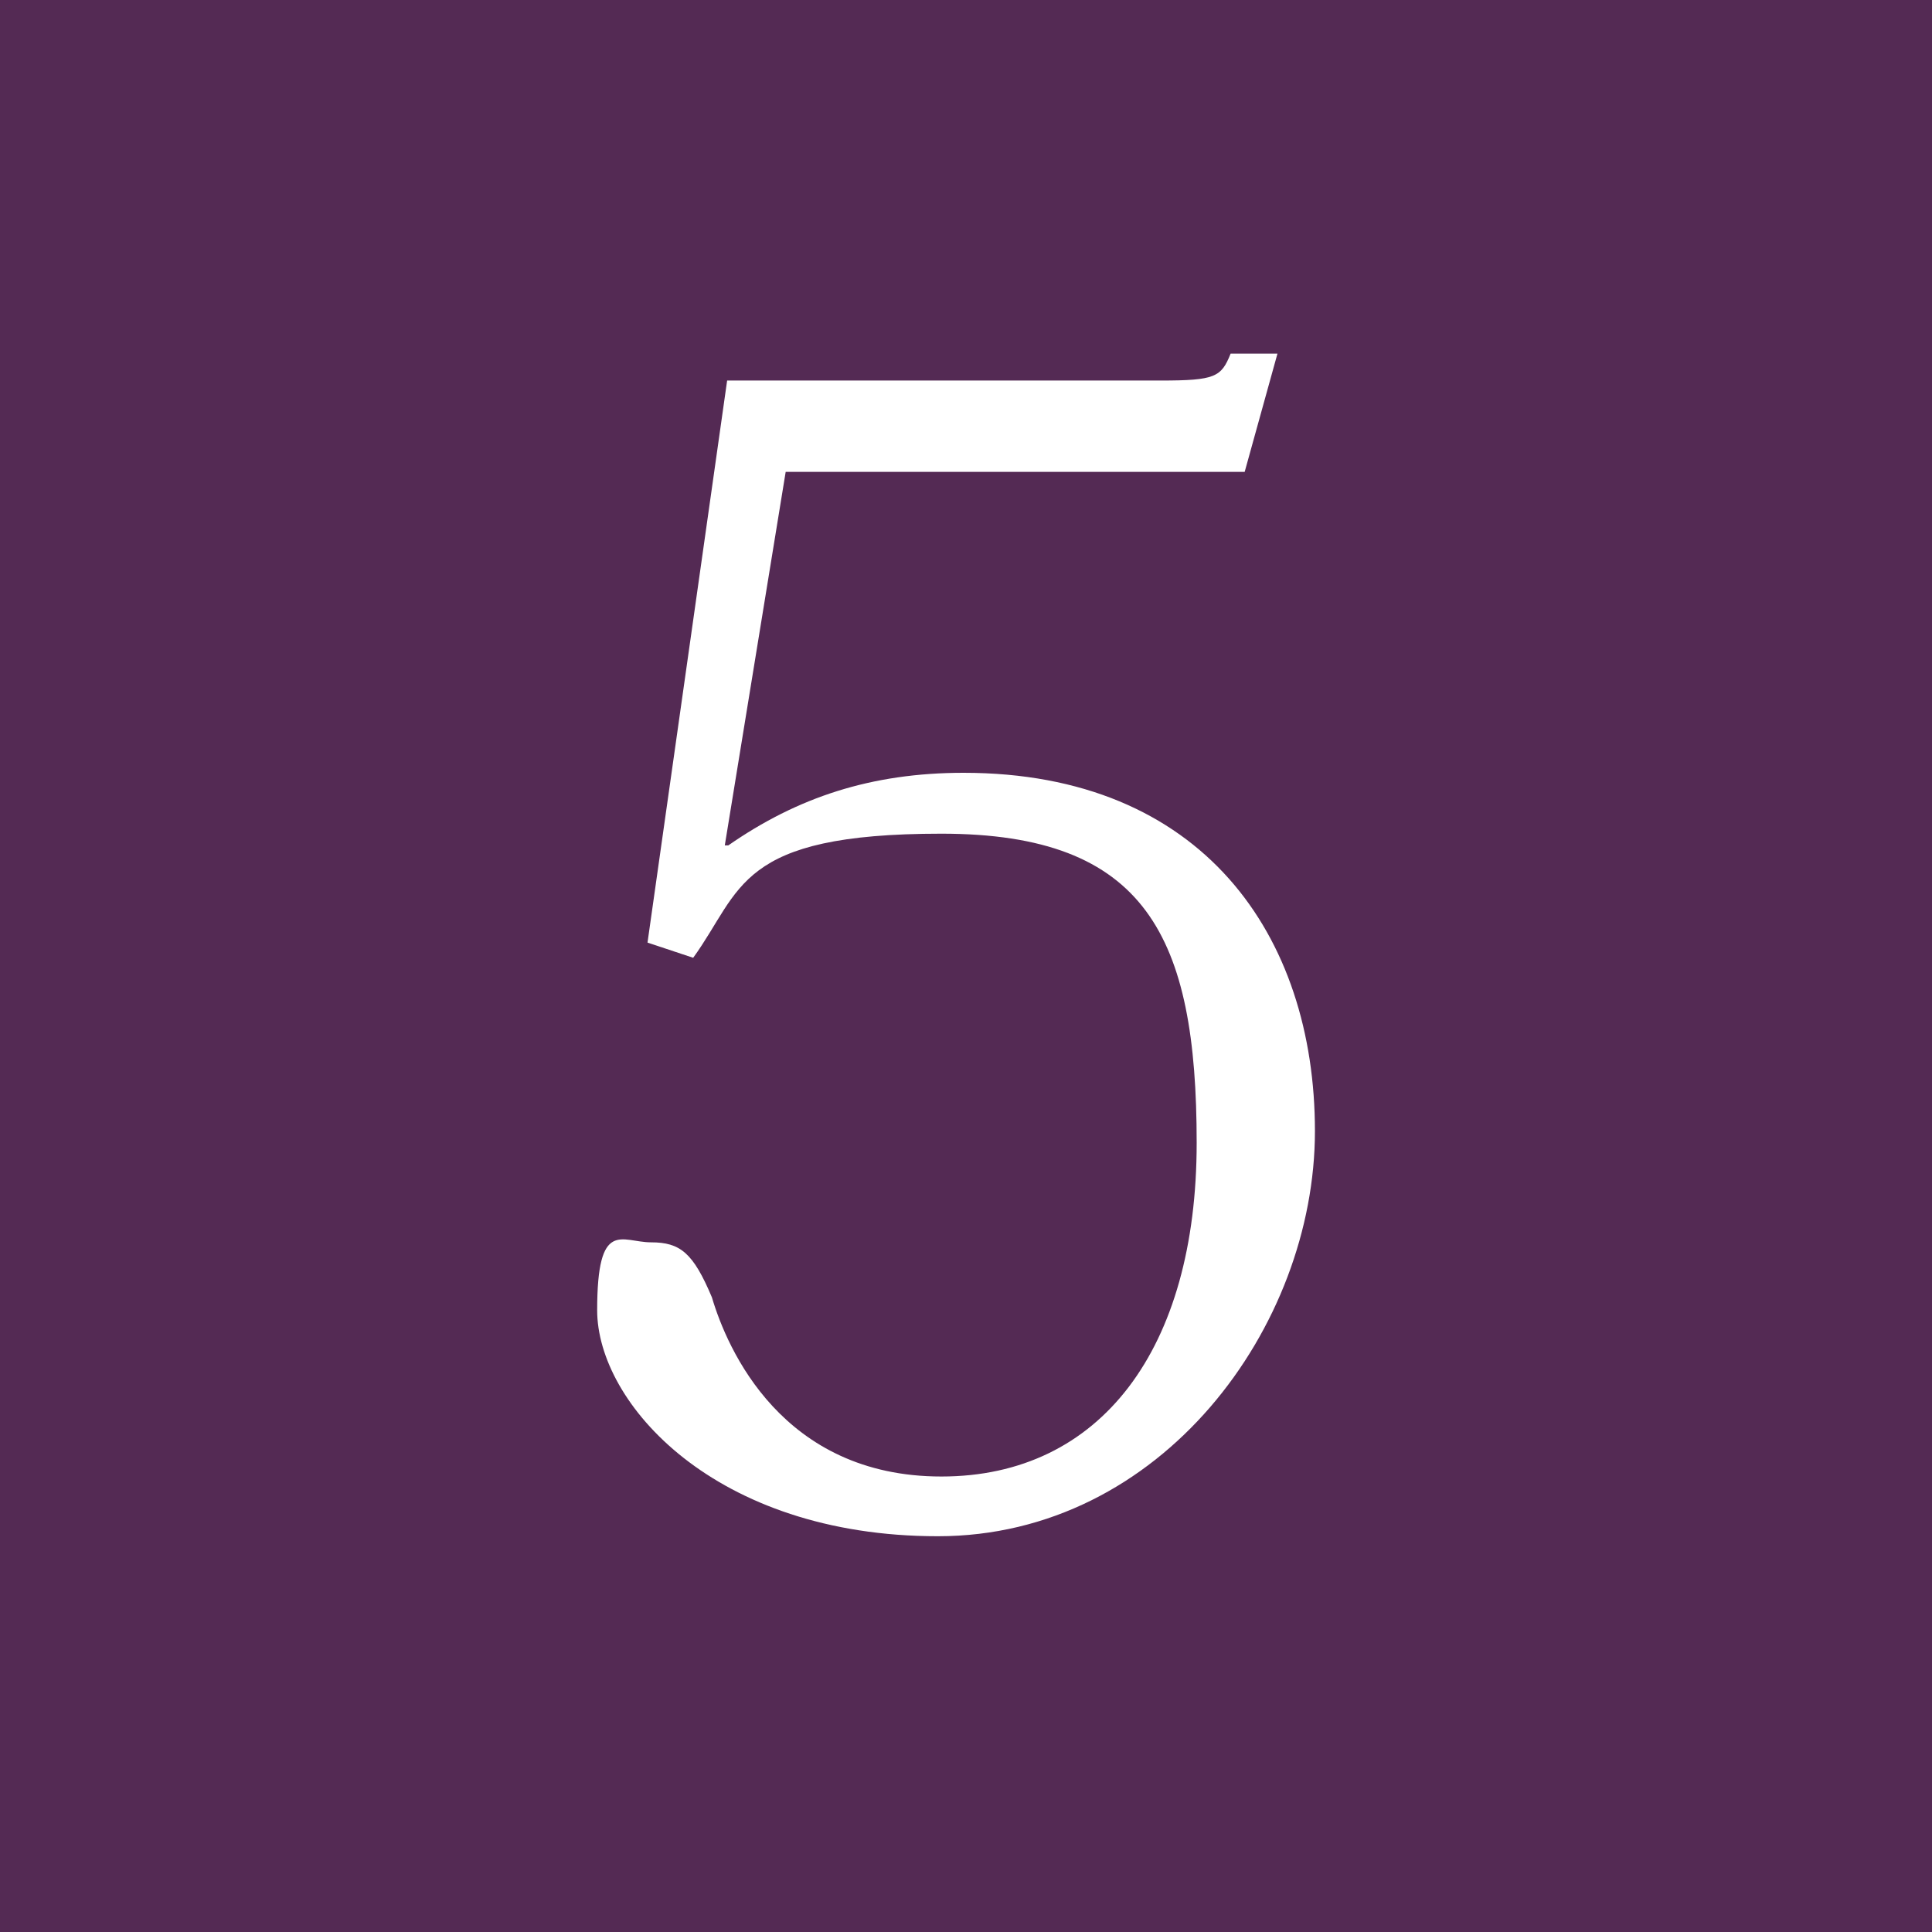 <?xml version="1.0" encoding="UTF-8"?>
<svg id="_レイヤー_1" data-name="レイヤー 1" xmlns="http://www.w3.org/2000/svg" viewBox="0 0 165 165">
  <defs>
    <style>
      .cls-1 {
        fill: #fff;
      }

      .cls-2 {
        fill: #542a54;
      }
    </style>
  </defs>
  <rect class="cls-2" width="165" height="165"/>
  <path class="cls-1" d="M55.3,80.5l6.8-48h37c4.7,0,5.2-.3,6-2.3h4l-2.8,10.1h-39.2l-5.2,31.9h.3c5.9-4.1,12.2-6.2,20.1-6.2,20.4,0,30,13.9,30,30.6s-13.1,34.6-32.2,34.6-29.1-11.4-29.1-19.3,2.1-5.8,4.6-5.8,3.6.9,5.2,4.7c1.3,4.4,6,15.3,19.6,15.3s21.8-10.9,21.8-28.5-4.3-26.4-21.8-26.4-17,4.8-21.2,10.6l-3.9-1.3Z"/>
</svg>